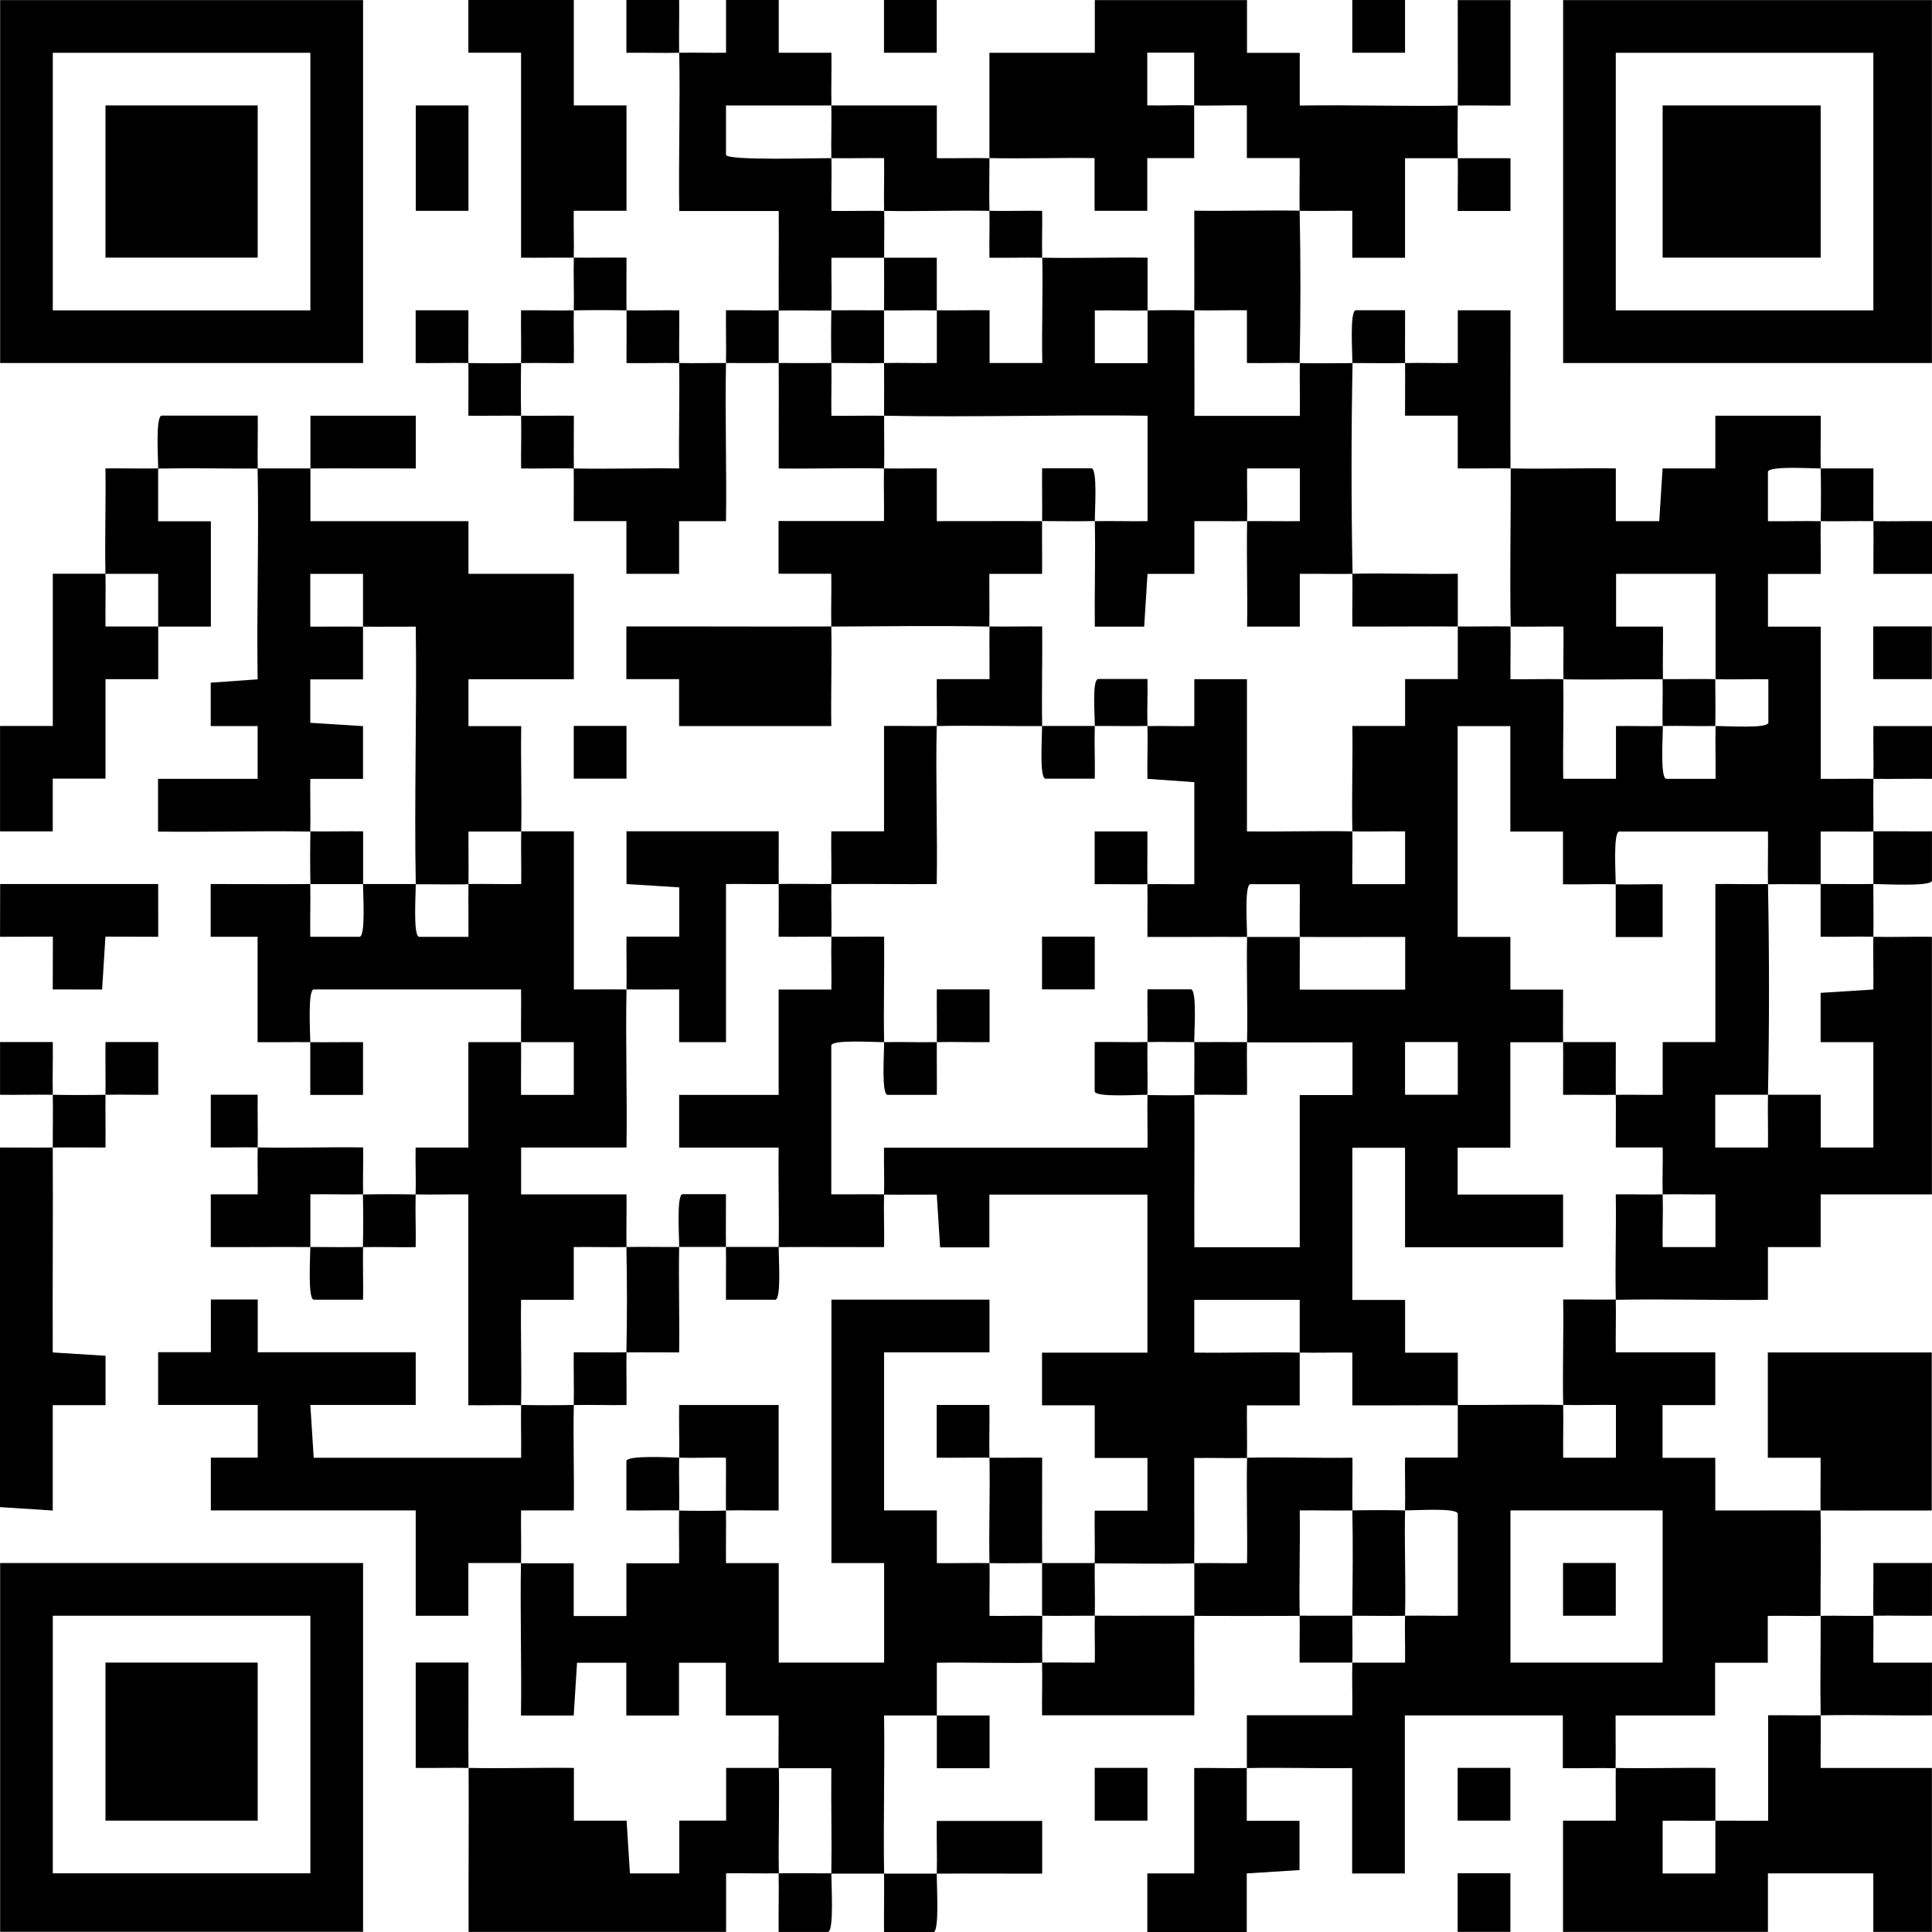 <?xml version="1.0" encoding="UTF-8"?>
<svg id="Layer_1" data-name="Layer 1" xmlns="http://www.w3.org/2000/svg" viewBox="0 0 400 400">
  <path d="M376.95,96.98h10.92c.02,3.62-.05,7.28,0,10.92,4.02.07,8.1-.05,12.13,0v10.92h-12.13c-.02-3.62.05-7.28,0-10.92-3.62-.06-7.28.07-10.91,0,.07-3.61.07-7.3,0-10.91h-.01Z"/>
  <path d="M21.84,118.79c.07,3.62-.05,7.28,0,10.92h10.92v10.91h-10.92v20.59h-10.92v10.92S.01,172.13.01,172.13v-21.83h10.92v-31.52h10.91Z"/>
  <path d="M215.76,107.88c.04-3.62-.04-7.28,0-10.92h10.22c1.3.18.65,8.91.7,10.92-3.62.07-7.28.02-10.91,0h-.01Z"/>
  <path d="M183.03,96.98c3.62.07,7.28-.05,10.92,0v10.92c7.25.02,14.56-.05,21.8,0-.04,3.62.04,7.28,0,10.92h-10.92c-.02,3.61.05,7.27,0,10.9-10.87-.21-21.85-.05-32.72,0,.13,6.85-.1,13.76,0,20.6h-31.51v-9.71h-10.92s0-10.91,0-10.91c14.12-.04,28.3.06,42.43,0-.07-3.62.05-7.28,0-10.92h-10.92v-10.91h21.83c.05-3.61-.08-7.27,0-10.9h.01Z"/>
  <path d="M279.99,118.79c7.25-.15,14.57.11,21.83,0v10.92c-7.26-.06-14.57.04-21.83,0-.05-3.62.07-7.28,0-10.92Z"/>
  <path d="M312.71,96.98c7.25.15,14.57-.1,21.83,0v10.92h8.99s.69-10.92.69-10.92h10.92v-10.91s21.82,0,21.82,0c.05,3.62-.08,7.28,0,10.92-1.98,0-10.74-.57-10.93.7v10.22c3.64.05,7.31-.08,10.93,0-.07,3.62.06,7.28,0,10.92h-10.92v10.91h10.92v31.51c3.61.04,7.27-.06,10.91,0,.07-3.62-.06-7.28,0-10.92h12.13v10.92c-4.02-.05-8.1.06-12.13,0-.07,3.62.02,7.28,0,10.91-3.62.06-7.28-.05-10.92,0v10.92c-3.62.02-7.28-.07-10.91,0-.07-3.62.05-7.28,0-10.92h-30.82c-1.26.17-.7,8.94-.7,10.92,3.22.1,6.48-.07,9.71,0v10.92h-9.71c0-3.62.01-7.28,0-10.92-3.62-.11-7.3.08-10.92,0v-10.92h-10.9v-21.82h-10.91v43.63h10.92v10.92s10.91,0,10.91,0c.02,3.61-.05,7.27,0,10.9h-10.92v21.83h-10.91s0,9.7,0,9.7h21.83v10.91h-32.72v-20.6h-10.91v31.51h10.92v10.92s10.91,0,10.91,0v10.9c-7.26-.05-14.57.04-21.83,0v-10.92c-3.61-.05-7.27.07-10.9,0v-10.92h-21.83v10.92c7.25.1,14.57-.15,21.83,0v10.92h-10.92c-.05,3.61.07,7.27,0,10.9-3.62.07-7.28-.05-10.92,0-.02,7.26.05,14.57,0,21.83-6.85.13-13.76-.02-20.6,0,.07-3.62-.06-7.28,0-10.92h10.92v-10.91h-10.92v-10.91s-10.91,0-10.91,0v-10.9h21.82v-32.72h-32.72v10.92h-10.2s-.69-10.92-.69-10.92c-3.62-.02-7.28.05-10.92,0,.1-3.22-.07-6.48,0-9.71h54.55c.05-3.61-.08-7.27,0-10.9,3.21.06,6.48.07,9.7,0,.06,10.48-.05,21.03,0,31.51h21.82v-31.51h10.92v-10.92c-7.26-.02-14.57.06-21.83,0,.15-7.25-.13-14.57,0-21.82,3.62.02,7.28-.02,10.91,0,.04,3.62-.04,7.28,0,10.92h21.83v-10.92c-7.26-.02-14.57.05-21.83,0-.04-3.62.04-7.28,0-10.92h-10.22c-1.3.18-.65,8.91-.7,10.92-6.85-.05-13.76.04-20.62,0-.02-3.62.05-7.28,0-10.92-3.62.07-7.28-.05-10.92,0v-10.92h10.92c.02,3.62-.05,7.28,0,10.92,3.22-.06,6.48.05,9.71,0v-21.12l-9.71-.69c-.07-3.62.12-7.3,0-10.92,3.22-.08,6.48.06,9.71,0v-9.71h10.9v31.51c7.25.1,14.57-.15,21.82,0,.07,3.62-.05,7.28,0,10.92h10.92v-10.92c-3.62-.05-7.28.07-10.92,0-.15-7.25.11-14.57,0-21.83h10.92v-9.7s10.91,0,10.91,0v-10.9c3.62.04,7.28-.07,10.91,0,.07,3.62-.05,7.28,0,10.92,3.62.05,7.28-.07,10.92,0,.13,6.85-.1,13.76,0,20.62h10.92v-10.92c3.21-.06,6.47.08,9.7,0,.04,2-.59,10.74.7,10.93h10.22c.05-3.64-.08-7.31,0-10.93,2-.04,10.74.59,10.93-.69v-9c-3.64-.05-7.31.08-10.93,0v-21.82h-20.6v10.92h9.71c.05,3.61-.08,7.27,0,10.91-6.85-.05-13.76.13-20.6,0-.07-3.62.05-7.28,0-10.92-3.62-.05-7.28.08-10.92,0-.22-10.87.04-21.84,0-32.72h-.02ZM301.82,215.74h-10.92v10.92h10.92v-10.92Z"/>
  <path d="M204.85,129.7c3.62.07,7.28-.05,10.92,0,.08,6.85-.13,13.76,0,20.62-7.25.05-14.57-.15-21.82,0,.07-3.22-.06-6.48,0-9.71h10.92c.02-3.61-.05-7.27,0-10.9h-.02Z"/>
  <path d="M172.13,387.85c-.04,2.12.59,11.95-.7,12.14h-10.22c-.05-4.05.07-8.11,0-12.14,3.62-.07,7.28.02,10.91,0h.01Z"/>
  <path d="M226.66,150.3c.06-1.9-.62-9.53.69-9.72h10.22c.07,3.24-.11,6.5,0,9.72-3.62.08-7.28-.02-10.91,0Z"/>
  <path d="M355.13,140.61c0,3.22.07,6.47,0,9.7-3.62.07-7.28-.08-10.91,0-.06-3.22.07-6.47,0-9.7,3.62.02,7.28-.07,10.91,0Z"/>
  <path d="M107.89,86.07c3.62.04,7.28-.04,10.92,0,.02,3.62-.05,7.28,0,10.92-3.62-.07-7.28.05-10.92,0-.05-3.62.08-7.28,0-10.92Z"/>
  <path d="M376.95,355.13c.07,3.62-.05,7.28,0,10.91h23.03v33.94h-12.13v-12.12h-21.82v12.12h-42.42v-23.03h10.92c.02-3.62-.05-7.28,0-10.91,6.85.13,13.76-.1,20.62,0v10.92c-3.62.04-7.28-.04-10.92,0v10.92h10.92v-10.92c3.62-.04,7.28.04,10.92,0v-21.83c3.61-.05,7.27.07,10.9,0h-.01Z"/>
  <path d="M193.94,150.3c-.25,10.88.18,21.84,0,32.74-7.26.04-14.57-.07-21.83,0,.07-3.62-.06-7.28,0-10.92h10.92v-21.82c3.61-.05,7.27.07,10.91,0Z"/>
  <path d="M32.75,96.98c0-1.98-.57-10.74.7-10.93h19.91c.05,3.64-.07,7.31,0,10.93,3.62-.01,7.28.02,10.91,0v-10.91h21.82v10.92c-7.25.02-14.56-.05-21.82,0v10.91h32.72v10.91h21.82v21.82h-21.82v9.71h10.92c-.11,7.25.13,14.56,0,21.82h-10.92c-.02,3.62.05,7.28,0,10.92-3.62.07-7.28-.02-10.91,0-.33-17.74.24-35.58,0-53.34-3.62-.02-7.28.05-10.92,0v-10.92h-10.92v10.92c3.62.02,7.28-.05,10.92,0v10.92h-10.92v8.99s10.92.69,10.92.69v10.92h-10.92c-.05,3.61.08,7.27,0,10.91-10.48-.21-21.04.15-31.52,0v-10.92h20.62v-10.92h-9.71s0-8.99,0-8.99l9.71-.69c-.22-14.52.28-29.12,0-43.64-6.85.02-13.76-.13-20.6,0v10.92h10.92v21.8h-10.91v-10.92h-10.92c-.15-7.25.11-14.57,0-21.83,3.62-.05,7.28.07,10.92,0h0Z"/>
  <path d="M226.66,150.3c-.11,3.62.08,7.3,0,10.92h-10.22c-1.3-.18-.65-8.91-.7-10.92,3.62-.02,7.28.02,10.91,0h.01Z"/>
  <path d="M172.13,75.16c.07,3.62-.06,7.28,0,10.92,3.62.05,7.28-.07,10.92,0-.02,3.62.07,7.28,0,10.91-7.25-.15-14.57.1-21.83,0-.02-7.26.05-14.57,0-21.83,3.62,0,7.28.02,10.91,0Z"/>
  <path d="M290.9,75.16c3.62-.07,7.28.06,10.92,0v-10.92h10.91c.01,10.9-.04,21.84,0,32.74-3.62-.07-7.28.05-10.92,0v-10.92h-10.91c-.02-3.61.05-7.27,0-10.91h0Z"/>
  <path d="M64.26,172.12c3.62.07,7.28-.05,10.92,0,0,3.62-.01,7.28,0,10.92-3.62.01-7.28-.02-10.91,0-.07-3.61-.07-7.3,0-10.91h-.01Z"/>
  <path d="M279.99,75.16c.04-2-.59-10.74.7-10.93h10.22c.02,3.64-.05,7.31,0,10.93-3.62.07-7.28,0-10.91,0h-.01Z"/>
  <path d="M107.89,172.12h10.92v32.74c3.61.02,7.27-.05,10.9,0-.21,10.88.16,21.84,0,32.72h-21.82v9.7h21.82c.05,3.62-.07,7.28,0,10.91-3.62.07-7.28-.06-10.92,0v10.92h-10.91c-.1,7.24.15,14.56,0,21.82-3.62-.07-7.28.06-10.92,0v-43.64c-3.61-.05-7.27.08-10.9,0-.11,3.62.08,7.3,0,10.92-3.62.05-7.28-.08-10.92,0,.07-3.61.08-7.3,0-10.91,3.61-.07,7.3-.07,10.91,0,.1-3.22-.07-6.48,0-9.71h10.92v-21.82h10.91c.04,3.62-.04,7.28,0,10.92h10.92v-10.92h-10.92c-.04-3.62.04-7.28,0-10.92h-42.94c-1.26.17-.7,8.94-.7,10.92,3.62.05,7.28-.04,10.92,0v10.92h-10.92c0-3.62.01-7.28,0-10.92-3.62-.05-7.28.04-10.91,0v-21.82h-9.71v-10.92c6.85-.02,13.76.06,20.62,0,.07,3.62-.06,7.28,0,10.92h10.22c1.26-.17.7-8.94.7-10.92,3.62-.01,7.28.02,10.91,0,.04,2-.59,10.74.7,10.93h10.22c.02-3.64-.05-7.31,0-10.93,3.62-.07,7.28.06,10.92,0,.05-3.62-.07-7.28,0-10.92h-.01Z"/>
  <path d="M129.71,204.84c.07-3.62-.05-7.28,0-10.92h10.92v-10.2s-10.92-.69-10.92-.69v-10.92h31.52c.02,3.62-.05,7.28,0,10.92-3.62.07-7.28-.06-10.92,0v32.74h-9.7v-10.92c-3.61-.02-7.27.05-10.9,0h-.01Z"/>
  <path d="M183.03,64.25v10.91c-3.62.07-7.28-.02-10.91,0-.07-3.61-.07-7.3,0-10.91,3.62-.02,7.28-.02,10.91,0Z"/>
  <path d="M387.86,172.12c4.02-.06,8.1.05,12.13,0v10.22c-.18,1.28-10,.67-12.13.7.02-3.62-.02-7.28,0-10.91h0Z"/>
  <path d="M96.98,366.03c-3.62-.07-7.28.05-10.91,0v-21.82h10.92c.02,7.25-.05,14.56,0,21.82,7.25.15,14.57-.1,21.83,0v10.92h10.91s.69,10.92.69,10.92h10.22v-10.93s9.7,0,9.7,0v-10.91h10.91c.15,7.25-.12,14.57,0,21.82-3.62.07-7.28-.06-10.92,0v12.13h-53.31c-.05-11.3.07-22.64,0-33.94h-.02Z"/>
  <path d="M161.22,64.25c.02,3.62-.02,7.28,0,10.91-3.62,0-7.28.02-10.91,0-.22,10.88.16,21.84,0,32.74h-9.71v10.91s-10.91,0-10.91,0v-10.92s-10.91,0-10.91,0c-.02-3.61.05-7.27,0-10.9,7.25.15,14.57-.11,21.83,0-.11-7.26.13-14.57,0-21.83,3.22.07,6.47-.02,9.7,0,.07-3.62-.05-7.28,0-10.92,3.62-.05,7.28.08,10.92,0h-.01Z"/>
  <path d="M129.71,64.25c3.62.07,7.28-.06,10.92,0,.05,3.62-.07,7.28,0,10.92-3.62-.07-7.28.06-10.92,0-.02-3.62.05-7.28,0-10.92Z"/>
  <path d="M118.8,64.25c-.07,3.62.06,7.28,0,10.92-3.62.05-7.28-.08-10.92,0,.07-3.62-.06-7.28,0-10.92,3.62-.05,7.28.08,10.92,0Z"/>
  <path d="M172.13,183.03c-.07,3.62.07,7.28,0,10.91-3.62-.04-7.28.04-10.92,0-.02-3.62.05-7.28,0-10.92,3.62-.07,7.28.04,10.91,0h.01Z"/>
  <path d="M366.04,183.03c.28,14.46.28,29.17,0,43.63h-10.92v10.92h10.92c.05-3.62-.07-7.28,0-10.92h10.92v10.92h10.9v-21.82h-10.92v-10.2s10.92-.69,10.92-.69c.05-3.62-.08-7.28,0-10.92,4.02.11,8.1-.07,12.12,0v53.33h-23.03v10.92h-10.92s0,10.91,0,10.91c-10.47.13-21.03-.21-31.5,0-.15-7.25.11-14.57,0-21.83,3.22-.05,6.48.07,9.71,0,.11,3.62-.08,7.3,0,10.92h10.92v-10.92c-3.62.05-7.28-.06-10.92,0-.1-3.22.07-6.48,0-9.71h-9.71c-.02-3.61.05-7.27,0-10.9,3.22-.06,6.48.05,9.71,0v-10.92h10.91s0-32.72,0-32.72c3.61-.05,7.27.08,10.9,0h0Z"/>
  <path d="M96.98,75.16c-3.62-.07-7.28.06-10.92,0v-10.92h10.92c.02,3.62-.05,7.28,0,10.92,3.61.07,7.3.07,10.91,0-.07,3.61-.07,7.3,0,10.91-3.62-.04-7.28.04-10.92,0-.02-3.62.05-7.28,0-10.92h.01Z"/>
  <path d="M387.86,183.03c-.02,3.62.07,7.28,0,10.91-3.62-.1-7.3.07-10.92,0v-10.92c3.62-.02,7.28.06,10.91,0h.01Z"/>
  <path d="M172.13,193.93c3.62.04,7.28-.04,10.92,0,.08,7.26-.15,14.57,0,21.83,3.62-.07,7.28.07,10.91,0,.04-3.62-.04-7.28,0-10.92h10.92v10.92c-3.62.05-7.28-.08-10.92,0-.04,3.62.04,7.28,0,10.92h-10.22c-1.3-.18-.65-8.91-.7-10.92-2,.04-10.74-.59-10.93.7v30.82c3.64.02,7.31-.05,10.93,0-.11,3.62.08,7.3,0,10.92-7.26.02-14.57-.06-21.83,0,.12-6.85-.1-13.76,0-20.6h-20.6v-10.91h20.6v-21.82h10.92c.05-3.62-.08-7.28,0-10.91v-.04Z"/>
  <path d="M118.8,53.35c-3.62-.04-7.28.04-10.92,0V10.91h-10.91S96.97,0,96.97,0h21.83v21.82h10.91v21.82h-10.92c-.06,3.21.08,6.47,0,9.7,3.62.04,7.28-.04,10.92,0,.02,3.62-.05,7.28,0,10.92-3.61-.07-7.3-.07-10.91,0,.07-3.62-.08-7.28,0-10.91Z"/>
  <path d="M237.57,215.75c.07-3.62-.06-7.28,0-10.92h9c1.3.18.65,8.91.69,10.92-3.22.02-6.47-.07-9.7,0Z"/>
  <path d="M140.61,10.93c-3.62.07-7.28-.05-10.92,0V0h10.92c.05,3.62-.07,7.28,0,10.92,3.22-.06,6.48.05,9.71,0V0h10.91v10.92h10.91c.05,3.61-.08,7.27,0,10.91h-21.83v10.22c.18,1.27,19.08.64,21.83.7.07,3.62-.06,7.28,0,10.92,3.62.05,7.28-.07,10.92,0,.07,3.22-.02,6.47,0,9.7h-10.92c-.05,3.62.08,7.28,0,10.92-3.62.02-7.28-.07-10.91,0-.05-6.85.04-13.76,0-20.6h-20.6c-.16-10.88.21-21.84,0-32.72v-.04Z"/>
  <path d="M237.57,215.75c-.07,3.62.07,7.28,0,10.91-2-.04-10.74.59-10.93-.7v-10.22c3.64-.05,7.31.08,10.93,0h0Z"/>
  <path d="M215.76,53.35c7.25.15,14.57-.1,21.83,0v10.92c-3.62.07-7.28-.06-10.92,0v10.92h10.92v-10.92c3.21-.07,6.48-.07,9.7,0-.04,7.26.04,14.57,0,21.83h21.83c.05-3.62-.07-7.28,0-10.92,3.62.07,7.28,0,10.91,0-.27,14.46-.28,29.17,0,43.63-3.62.07-7.28-.05-10.92,0v10.92h-10.91c.11-7.26-.13-14.57,0-21.83,3.62-.04,7.28.04,10.92,0v-10.92h-10.92c-.05,3.62.07,7.28,0,10.92-3.62.04-7.28-.04-10.92,0v10.92h-9.7s-.69,10.92-.69,10.92h-10.22c-.08-7.27.15-14.58,0-21.84,3.62-.07,7.28.06,10.92,0v-21.83c-18.16-.25-36.4.36-54.55,0,.02-3.62,0-7.28,0-10.91,3.62-.07,7.28.06,10.92,0v-10.92c3.62.07,7.28-.06,10.92,0v10.92h10.91c-.13-7.25.16-14.57,0-21.83h-.02Z"/>
  <path d="M258.18,215.75c-.07,3.62.05,7.28,0,10.92-3.62.05-7.28-.08-10.92,0-.02-3.62.07-7.28,0-10.91,3.62-.02,7.28-.02,10.91,0h.01Z"/>
  <path d="M183.03,53.35h10.92v10.92c-3.62-.07-7.28.02-10.91,0,0-3.62.02-7.28,0-10.91h-.01Z"/>
  <path d="M279.99,334.52c-.02,3.22.07,6.47,0,9.7h-10.92c-.05-3.22.08-6.48,0-9.71,3.62,0,7.28.02,10.91,0h.01Z"/>
  <path d="M269.08,43.65c.21,10.44.21,21.08,0,31.51-3.62-.07-7.28.06-10.92,0v-10.92c-3.61-.05-7.27.08-10.9,0,.04-6.86-.02-13.76,0-20.62,7.26.11,14.57-.13,21.83,0v.02Z"/>
  <path d="M323.62,215.75h10.92c.02,3.62-.05,7.28,0,10.92-3.62.07-7.28-.05-10.92,0-.02-3.62.05-7.28,0-10.92Z"/>
  <path d="M53.35,237.56c-3.22-.07-6.48.06-9.71,0v-10.92h9.71c-.05,3.62.06,7.28,0,10.92,7.25.17,14.57-.12,21.83,0,.06,3.22-.08,6.48,0,9.71-3.62.07-7.28-.06-10.92,0,0,3.62.01,7.28,0,10.92-6.85-.05-13.76.04-20.62,0v-10.92h9.71c.05-3.21-.07-6.47,0-9.7h0Z"/>
  <path d="M204.85,43.65c3.62.07,7.28-.05,10.92,0,.05,3.22-.08,6.48,0,9.71-3.62-.07-7.28.05-10.92,0-.06-3.22.08-6.48,0-9.71Z"/>
  <path d="M140.61,258.17c.04-2-.59-10.74.69-10.93h9c.02,3.64-.05,7.31,0,10.93-3.22.02-6.47-.02-9.7,0Z"/>
  <path d="M247.27,334.52c-.05,6.85.04,13.76,0,20.62h-31.52c-.05-3.62.08-7.28,0-10.92,3.62-.07,7.28.05,10.92,0,.06-3.22-.08-6.48,0-9.71,6.85.05,13.76-.02,20.6,0h0Z"/>
  <path d="M75.17,258.17c-.07,3.62.06,7.28,0,10.92h-10.22c-1.26-.17-.7-8.94-.7-10.92,3.62.02,7.28.07,10.91,0h.01Z"/>
  <path d="M172.13,21.83h21.83v10.92c3.61.05,7.27-.07,10.9,0,0,3.62-.1,7.28,0,10.91-7.25-.15-14.57.15-21.82,0-.07-3.62.06-7.28,0-10.92-3.62-.05-7.28.07-10.92,0-.07-3.62.07-7.28,0-10.91h.01Z"/>
  <path d="M140.61,258.17c-.13,7.25.1,14.57,0,21.83-3.62.02-7.28-.05-10.92,0,.15-7.22.15-14.59,0-21.82,3.62-.07,7.28.02,10.91,0h.01Z"/>
  <path d="M161.22,258.17c-.04,2,.59,10.74-.7,10.93h-10.22c-.02-3.64.05-7.31,0-10.93,3.62-.02,7.28.02,10.91,0h.01Z"/>
  <path d="M107.89,323.61h-10.92v10.92h-10.9v-21.82h-42.42v-10.92h9.71s0-10.91,0-10.91h-20.62v-10.92h10.92s0-10.91,0-10.91h9.7v10.92h32.71v10.91h-21.82l.7,10.93h42.94c.05-3.64-.07-7.31,0-10.93,3.61.07,7.3.07,10.91,0-.15,7.25.1,14.57,0,21.83h-10.92c-.05,3.61.07,7.27,0,10.9Z"/>
  <path d="M150.31,312.71c.04,3.62-.04,7.28,0,10.92h10.92v20.59h21.82v-20.6h-10.91v-54.54h32.72v10.91h-21.82v32.72h10.92v10.92c3.61.05,7.27-.08,10.91,0,.07,3.62-.05,7.28,0,10.92,3.62.05,7.28-.08,10.92,0,.02,3.22-.07,6.47,0,9.7-7.25.15-14.57-.1-21.83,0v10.92h10.92v10.92h-10.92v-10.92h-10.92c.15,10.88-.17,21.84,0,32.74,3.62-.01,7.28.02,10.91,0,.1-3.62-.07-7.28,0-10.91h21.82v10.92c-7.25.02-14.56-.06-21.82,0-.06,2.13.61,11.95-.7,12.14h-10.22c-.05-4.05.07-8.11,0-12.14-3.62.01-7.28-.02-10.91,0,.11-7.26-.08-14.57,0-21.83h-10.92c-.07-3.62.05-7.28,0-10.92h-10.92v-10.91s-9.7,0-9.7,0v10.92s-10.91,0-10.91,0v-10.92s-10.2,0-10.2,0l-.69,10.92h-10.92c.16-10.48-.19-21.04,0-31.52h10.92v10.92h10.91v-10.92h10.91c.05-3.61-.08-7.27,0-10.91,3.21.07,6.48.07,9.7,0v-.04Z"/>
  <path d="M387.86,334.52c-.07-3.62.05-7.28,0-10.92h12.13v10.92c-4.02.05-8.1-.07-12.13,0,.06,3.22-.05,6.48,0,9.71h12.13v10.91c-7.66.1-15.38-.16-23.04,0-.13-6.85.02-13.76,0-20.6,3.62-.07,7.28.06,10.91,0h0Z"/>
  <path d="M334.53,269.08c.07,3.62-.05,7.28,0,10.91h20.6v10.92h-10.92s0,10.91,0,10.91h10.92s0,10.91,0,10.91c7.25.01,14.56-.04,21.8,0-.07-3.62.05-7.28,0-10.92h-10.92v-21.8h33.94v32.72c-7.66-.02-15.37.04-23.03,0,.15,7.25-.02,14.57,0,21.82-3.62.07-7.28-.06-10.92,0v9.71h-10.91s0,10.91,0,10.91h-20.6c-.02,3.61.05,7.27,0,10.91-3.62-.07-7.28.05-10.92,0v-10.92h-32.71v32.72h-10.91v-21.82c-7.25.1-14.57-.15-21.82,0v10.92h10.92v10.2s-10.92.69-10.92.69v12.13h-20.59v-12.13h9.71s0-21.82,0-21.82c3.61-.05,7.27.07,10.9,0v-10.92h21.83c.05-3.61-.08-7.27,0-10.9h10.92c.05-3.22-.08-6.48,0-9.71,3.62-.07,7.28.06,10.92,0v-21.12c-.18-1.3-8.91-.65-10.92-.7.07-3.62-.05-7.28,0-10.92h10.92v-10.9c7.25.05,14.57-.15,21.82,0,.07,3.62-.05,7.28,0,10.92h10.92v-10.92c-3.62-.05-7.28.07-10.92,0-.15-7.25.11-14.57,0-21.83,3.62-.05,7.28.07,10.92,0l-.02.02ZM344.23,312.71h-31.51v31.51h31.51v-31.51Z"/>
  <path d="M129.71,279.98c-.07,3.62.05,7.28,0,10.92-3.62.05-7.28-.08-10.92,0,.07-3.62-.05-7.28,0-10.92,3.62-.02,7.28.05,10.92,0Z"/>
  <path d="M140.61,301.8c.07-3.62-.06-7.28,0-10.91h20.6v21.83c-3.62.05-7.28-.08-10.91,0-.04-3.62.04-7.28,0-10.92-3.22-.05-6.48.08-9.71,0h.01Z"/>
  <path d="M204.85,301.8c-3.62-.04-7.28.04-10.92,0v-10.92h10.92c.05,3.62-.07,7.28,0,10.92,3.62.04,7.28-.04,10.92,0,.02,7.26-.06,14.57,0,21.83-3.62-.02-7.28.07-10.91,0-.15-7.25.15-14.57,0-21.82h-.01Z"/>
  <path d="M140.61,301.8c-.07,3.62.07,7.28,0,10.91-3.62-.07-7.28.06-10.92,0v-10.22c.17-1.24,8.97-.74,10.92-.7h0Z"/>
  <path d="M204.85,32.74V10.93h21.82V.02h31.51v10.92h10.92s0,10.91,0,10.91c10.87-.17,21.83.21,32.71,0,.04-7.26-.02-14.57,0-21.83h10.92v21.83c-3.62.05-7.28-.07-10.92,0-.02,3.62-.07,7.28,0,10.91h10.92v10.92h-10.92c-.05-3.62.08-7.28,0-10.92h-10.91v20.6h-10.92v-9.71c-3.61-.05-7.27.07-10.91,0-.07-3.62.05-7.28,0-10.92h-10.92v-10.91c-3.61-.07-7.28.12-10.91,0v-10.92h-9.71v10.92c3.22.07,6.48-.11,9.71,0v10.92h-9.71v10.91s-10.91,0-10.91,0v-10.92c-7.24-.1-14.56.15-21.82,0h.04Z"/>
  <path d="M226.66,323.61c-.07,3.62.1,7.28,0,10.91-3.62-.02-7.28.07-10.91,0-.02-3.62.02-7.28,0-10.91,3.62.02,7.28.01,10.91,0Z"/>
  <path d="M258.18,301.8c7.25-.15,14.57.11,21.83,0,.05,3.62-.07,7.28,0,10.92-3.62.07-7.28-.06-10.92,0,.13,7.25-.16,14.57,0,21.83-7.26.02-14.56.04-21.82,0,.02-3.62-.02-7.28,0-10.91,3.62-.07,7.28.05,10.92,0,.1-7.25-.15-14.57,0-21.83h-.01Z"/>
  <path d="M290.9,312.71c-.15,7.25.17,14.57,0,21.82-3.62.07-7.28-.02-10.91,0,.05-7.25.15-14.58,0-21.82,3.61-.07,7.3-.07,10.91,0Z"/>
  <path d="M399.98.02v75.14h-76.35V.02h76.35ZM387.86,10.93h-53.33v53.33h53.33V10.93Z"/>
  <path d="M75.17,323.61v76.35H.03v-76.35h75.14ZM64.26,334.52H10.93v53.33h53.33v-53.33Z"/>
  <path d="M75.17.02v75.14H.03V.02h75.14ZM64.26,10.93H10.93v53.33h53.33V10.93Z"/>
  <path d="M10.93,226.66c-3.62-.07-7.28.06-10.92,0v-10.92h10.92c.05,3.62-.08,7.28,0,10.92,3.61.07,7.3.07,10.91,0,.04-3.62-.04-7.28,0-10.92h10.92v10.92c-3.62.05-7.28-.08-10.92,0-.04,3.62.04,7.28,0,10.92-3.62.02-7.28-.05-10.92,0,.08,14.12-.06,28.3,0,42.43l10.93.69v10.22h-10.93v21.82L0,312.03v-74.45c3.64-.02,7.31.05,10.93,0-.02-3.62.07-7.28,0-10.91h.01Z"/>
  <polygon points="32.75 183.03 32.76 193.95 21.83 193.92 21.14 204.87 10.92 204.85 10.95 193.92 .01 193.95 .03 183.03 32.75 183.03"/>
  <rect x="86.08" y="21.83" width="10.91" height="21.82"/>
  <rect x="301.79" y="387.84" width="10.92" height="12.13"/>
  <rect x="387.84" y="129.69" width="12.13" height="10.92"/>
  <rect x="301.79" y="366.02" width="10.92" height="10.92"/>
  <rect x="118.79" y="150.29" width="10.92" height="10.92"/>
  <rect x="226.65" y="366.02" width="10.92" height="10.92"/>
  <rect x="183.02" y="0" width="10.92" height="10.92"/>
  <rect x="279.98" y="0" width="10.92" height="10.92"/>
  <rect x="215.74" y="193.92" width="10.92" height="10.92"/>
  <rect x="323.61" y="323.6" width="10.92" height="10.92"/>
  <rect x="344.23" y="21.83" width="32.72" height="31.51"/>
  <rect x="21.84" y="344.22" width="31.51" height="32.72"/>
  <rect x="21.84" y="21.83" width="31.51" height="31.51"/>
</svg>